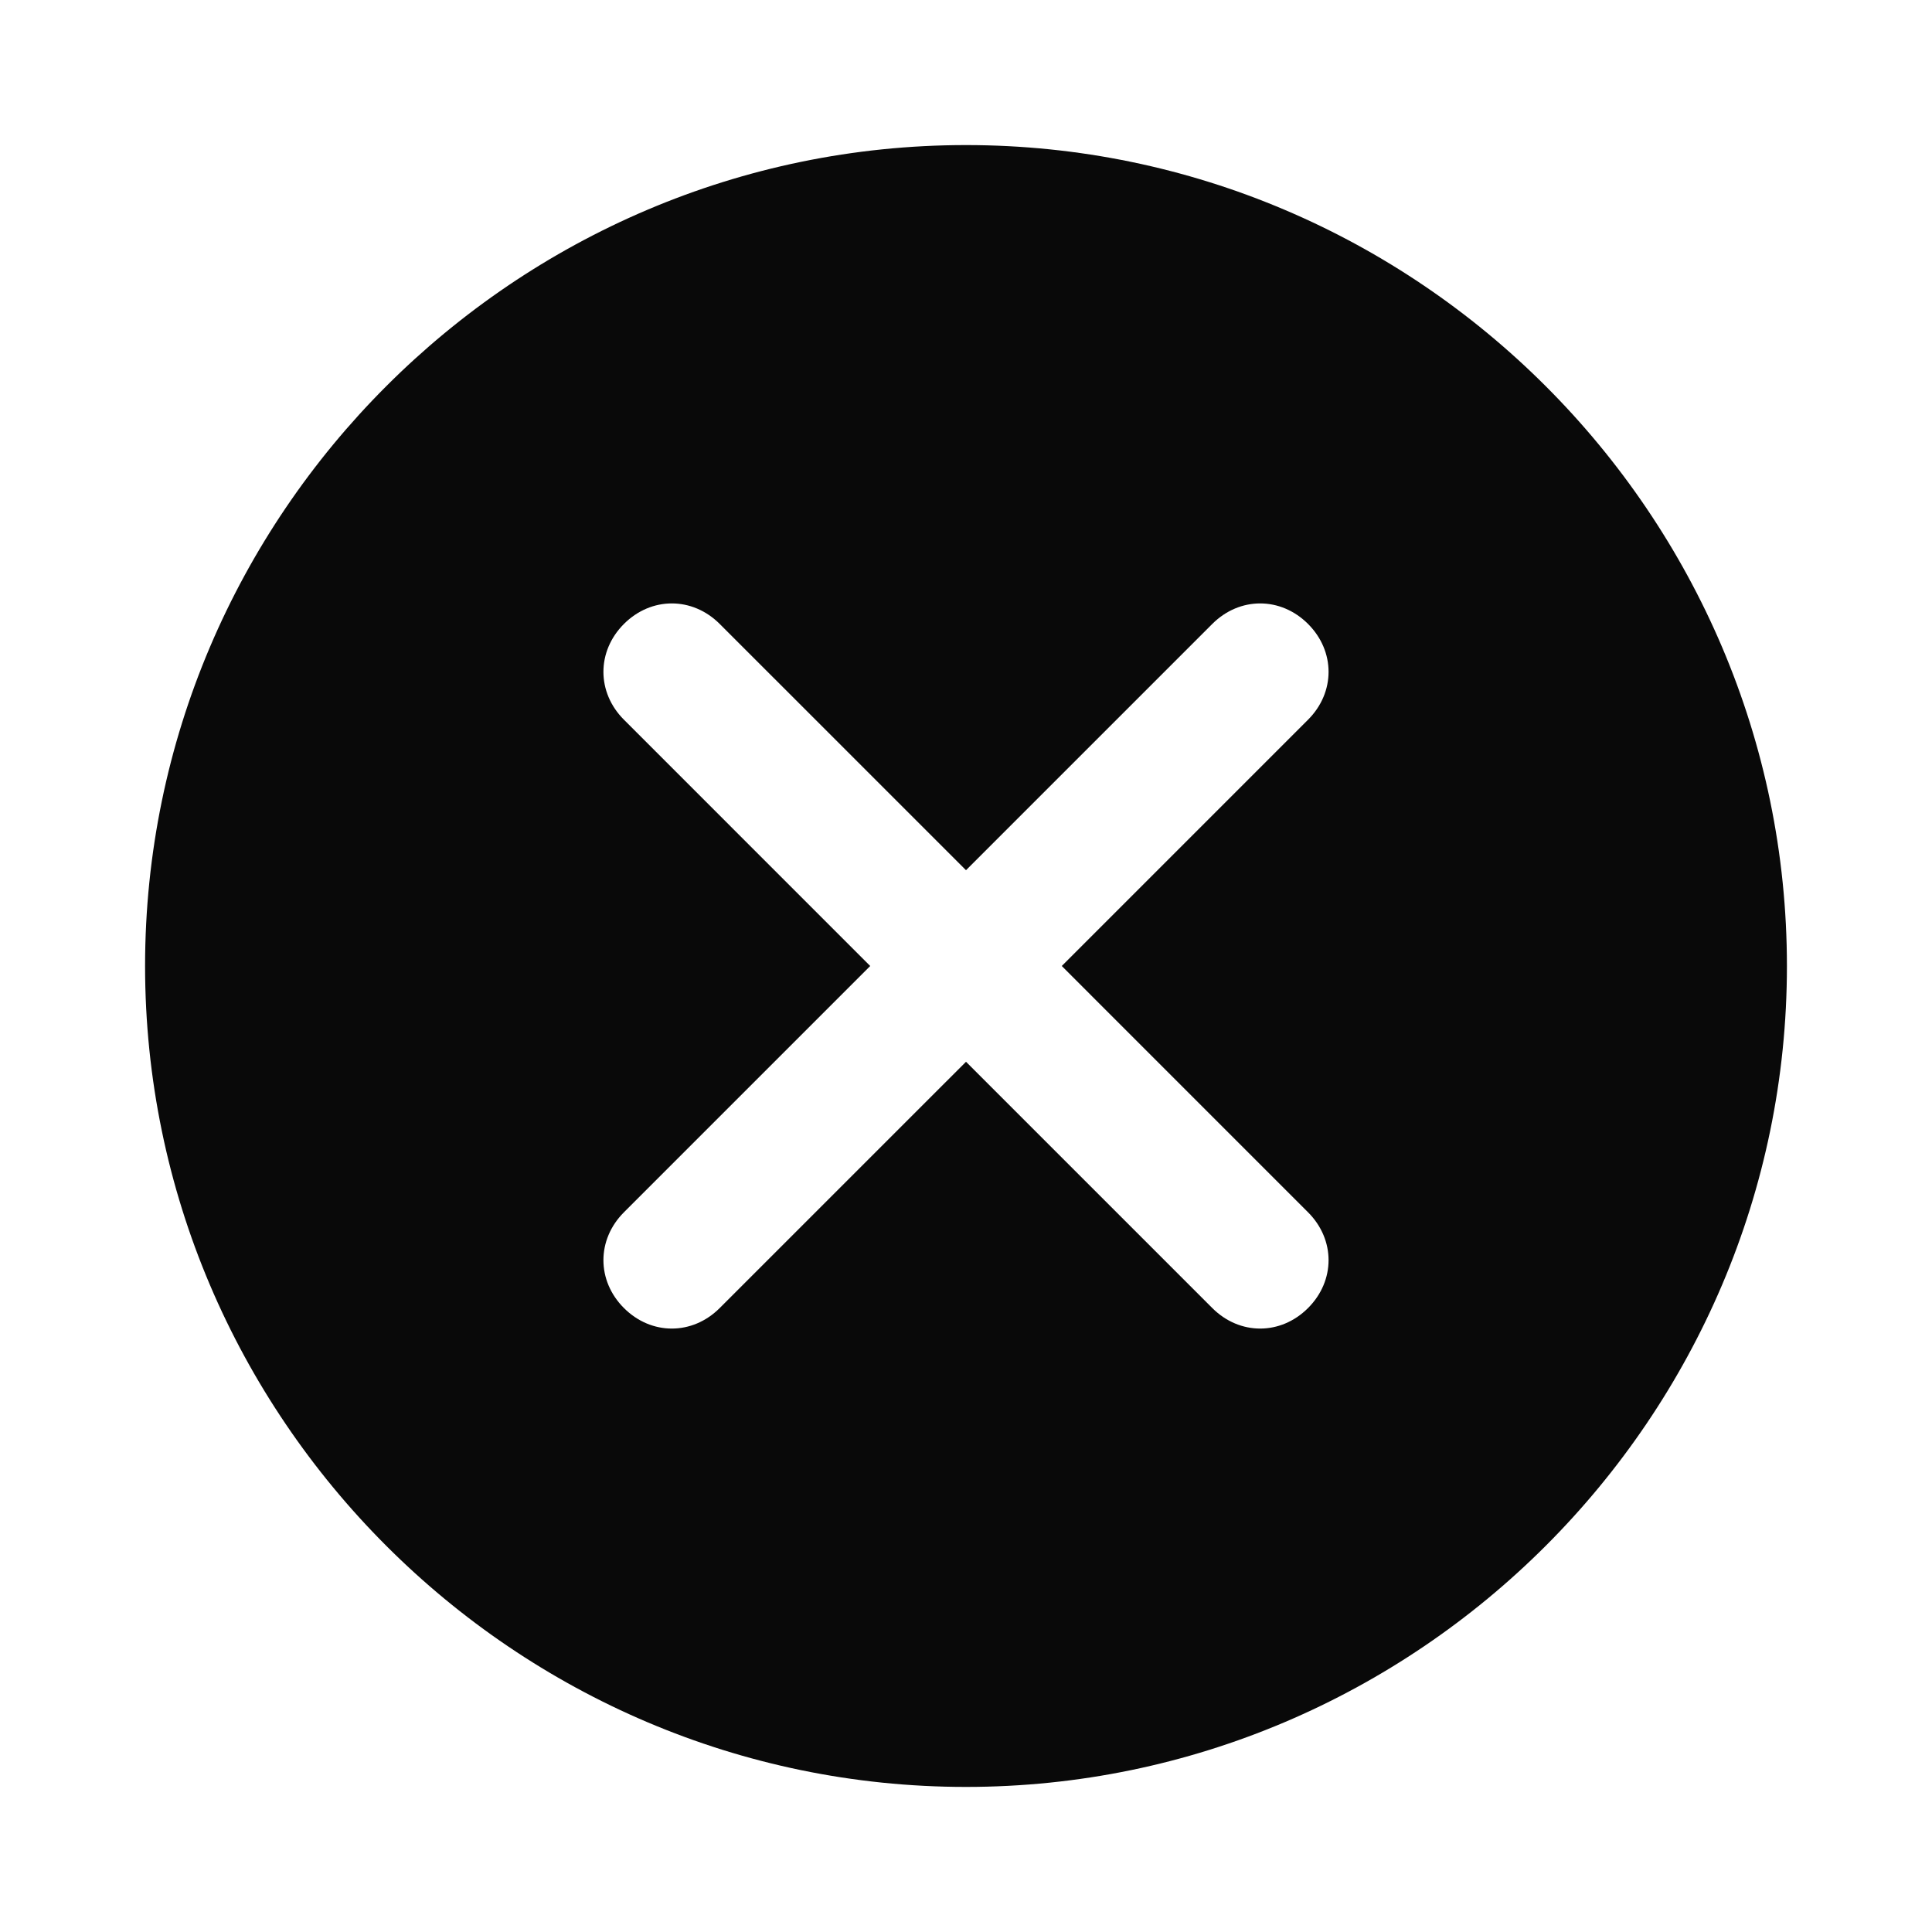 <?xml version="1.0" standalone="no"?><!DOCTYPE svg PUBLIC "-//W3C//DTD SVG 1.1//EN" "http://www.w3.org/Graphics/SVG/1.1/DTD/svg11.dtd"><svg class="icon" width="200px" height="200.00px" viewBox="0 0 1024 1024" version="1.1" xmlns="http://www.w3.org/2000/svg"><path d="M512.001 76.893c-239.311 0-435.108 195.796-435.108 435.107 0 239.31 195.796 435.106 435.108 435.106 239.306 0 435.106-195.795 435.106-435.106C947.106 272.69 751.307 76.893 512.001 76.893L512.001 76.893 512.001 76.893 512.001 76.893M693.29 642.535c14.503 14.505 14.503 36.259 0 50.757-14.496 14.504-36.249 14.504-50.754 0L512.001 562.763 381.462 693.291c-14.497 14.504-36.25 14.504-50.762 0-14.498-14.498-14.498-36.252 0-50.757l130.535-130.535L330.7 381.464c-14.498-14.495-14.498-36.248 0-50.763 14.514-14.497 36.265-14.497 50.762 0l130.537 130.535 130.536-130.535c14.503-14.497 36.258-14.497 50.754 0 14.503 14.516 14.503 36.268 0 50.763L562.763 512 693.29 642.535 693.29 642.535 693.29 642.535 693.29 642.535M693.29 642.535 693.29 642.535z" fill="#090909" /></svg>